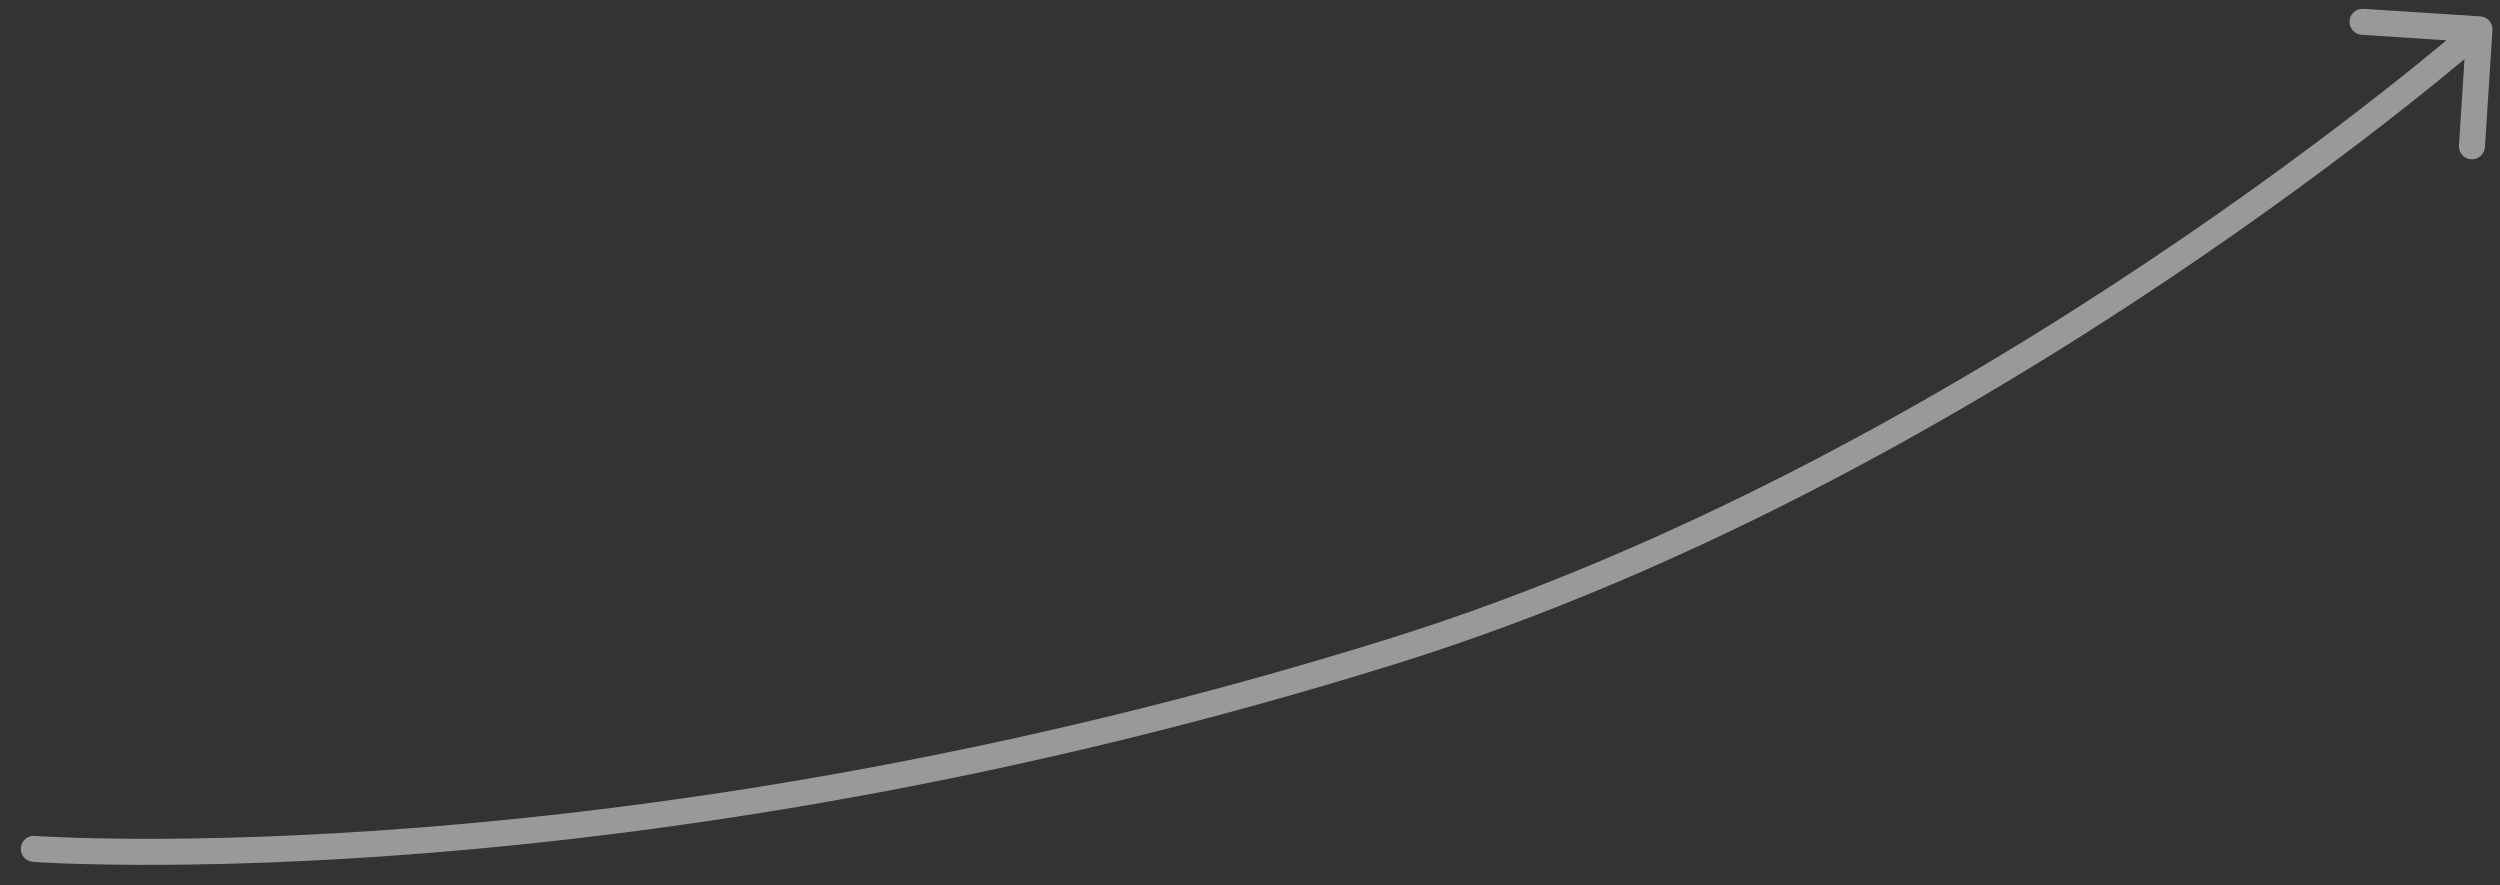 <svg width="96" height="34" viewBox="0 0 96 34" fill="none" xmlns="http://www.w3.org/2000/svg">
<rect x="0" y="0" width="96" height="34" fill="#333333" stroke="none"/>
<path d="M1.335 32.098C1.06 32.078 0.821 32.285 0.8 32.561C0.78 32.836 0.987 33.076 1.263 33.096L1.335 32.098ZM53.5 25L53.351 24.523L53.5 25ZM95.711 1.16C95.729 0.884 95.52 0.646 95.244 0.629L90.754 0.339C90.478 0.321 90.24 0.53 90.222 0.806C90.205 1.081 90.414 1.319 90.689 1.337L94.681 1.594L94.424 5.586C94.406 5.862 94.615 6.099 94.89 6.117C95.166 6.135 95.404 5.926 95.421 5.65L95.711 1.16ZM1.299 32.597C1.263 33.096 1.263 33.096 1.263 33.096C1.263 33.096 1.264 33.096 1.264 33.096C1.265 33.096 1.266 33.096 1.268 33.096C1.271 33.096 1.275 33.097 1.281 33.097C1.293 33.098 1.31 33.099 1.332 33.1C1.377 33.103 1.444 33.108 1.531 33.113C1.707 33.123 1.967 33.136 2.307 33.15C2.988 33.177 3.992 33.205 5.288 33.21C7.88 33.22 11.643 33.137 16.332 32.764C25.709 32.018 38.797 30.113 53.649 25.477L53.351 24.523C38.583 29.133 25.57 31.026 16.252 31.767C11.594 32.138 7.859 32.22 5.292 32.21C4.008 32.205 3.017 32.177 2.347 32.15C2.012 32.137 1.758 32.124 1.588 32.114C1.503 32.109 1.439 32.105 1.397 32.103C1.376 32.101 1.36 32.1 1.35 32.099C1.345 32.099 1.341 32.099 1.339 32.099C1.337 32.099 1.337 32.099 1.336 32.099C1.336 32.099 1.336 32.098 1.335 32.098C1.335 32.098 1.335 32.098 1.299 32.597ZM53.649 25.477C64.993 21.936 75.466 15.94 83.094 10.838C86.911 8.286 90.02 5.955 92.176 4.26C93.254 3.413 94.094 2.725 94.666 2.248C94.951 2.01 95.17 1.824 95.317 1.698C95.391 1.635 95.447 1.586 95.484 1.554C95.503 1.537 95.517 1.525 95.527 1.516C95.532 1.512 95.536 1.509 95.538 1.507C95.539 1.506 95.54 1.505 95.541 1.504C95.541 1.504 95.542 1.504 95.542 1.503C95.542 1.503 95.542 1.503 95.212 1.128C94.882 0.752 94.882 0.752 94.882 0.752C94.882 0.752 94.882 0.752 94.882 0.753C94.881 0.753 94.88 0.754 94.879 0.755C94.877 0.756 94.874 0.759 94.869 0.763C94.86 0.771 94.847 0.783 94.829 0.798C94.793 0.83 94.738 0.877 94.666 0.939C94.522 1.062 94.307 1.245 94.025 1.481C93.46 1.952 92.628 2.634 91.558 3.474C89.419 5.156 86.33 7.472 82.538 10.007C74.951 15.081 64.568 21.021 53.351 24.523L53.649 25.477Z" fill="white" fill-opacity="0.5"/>
</svg>
